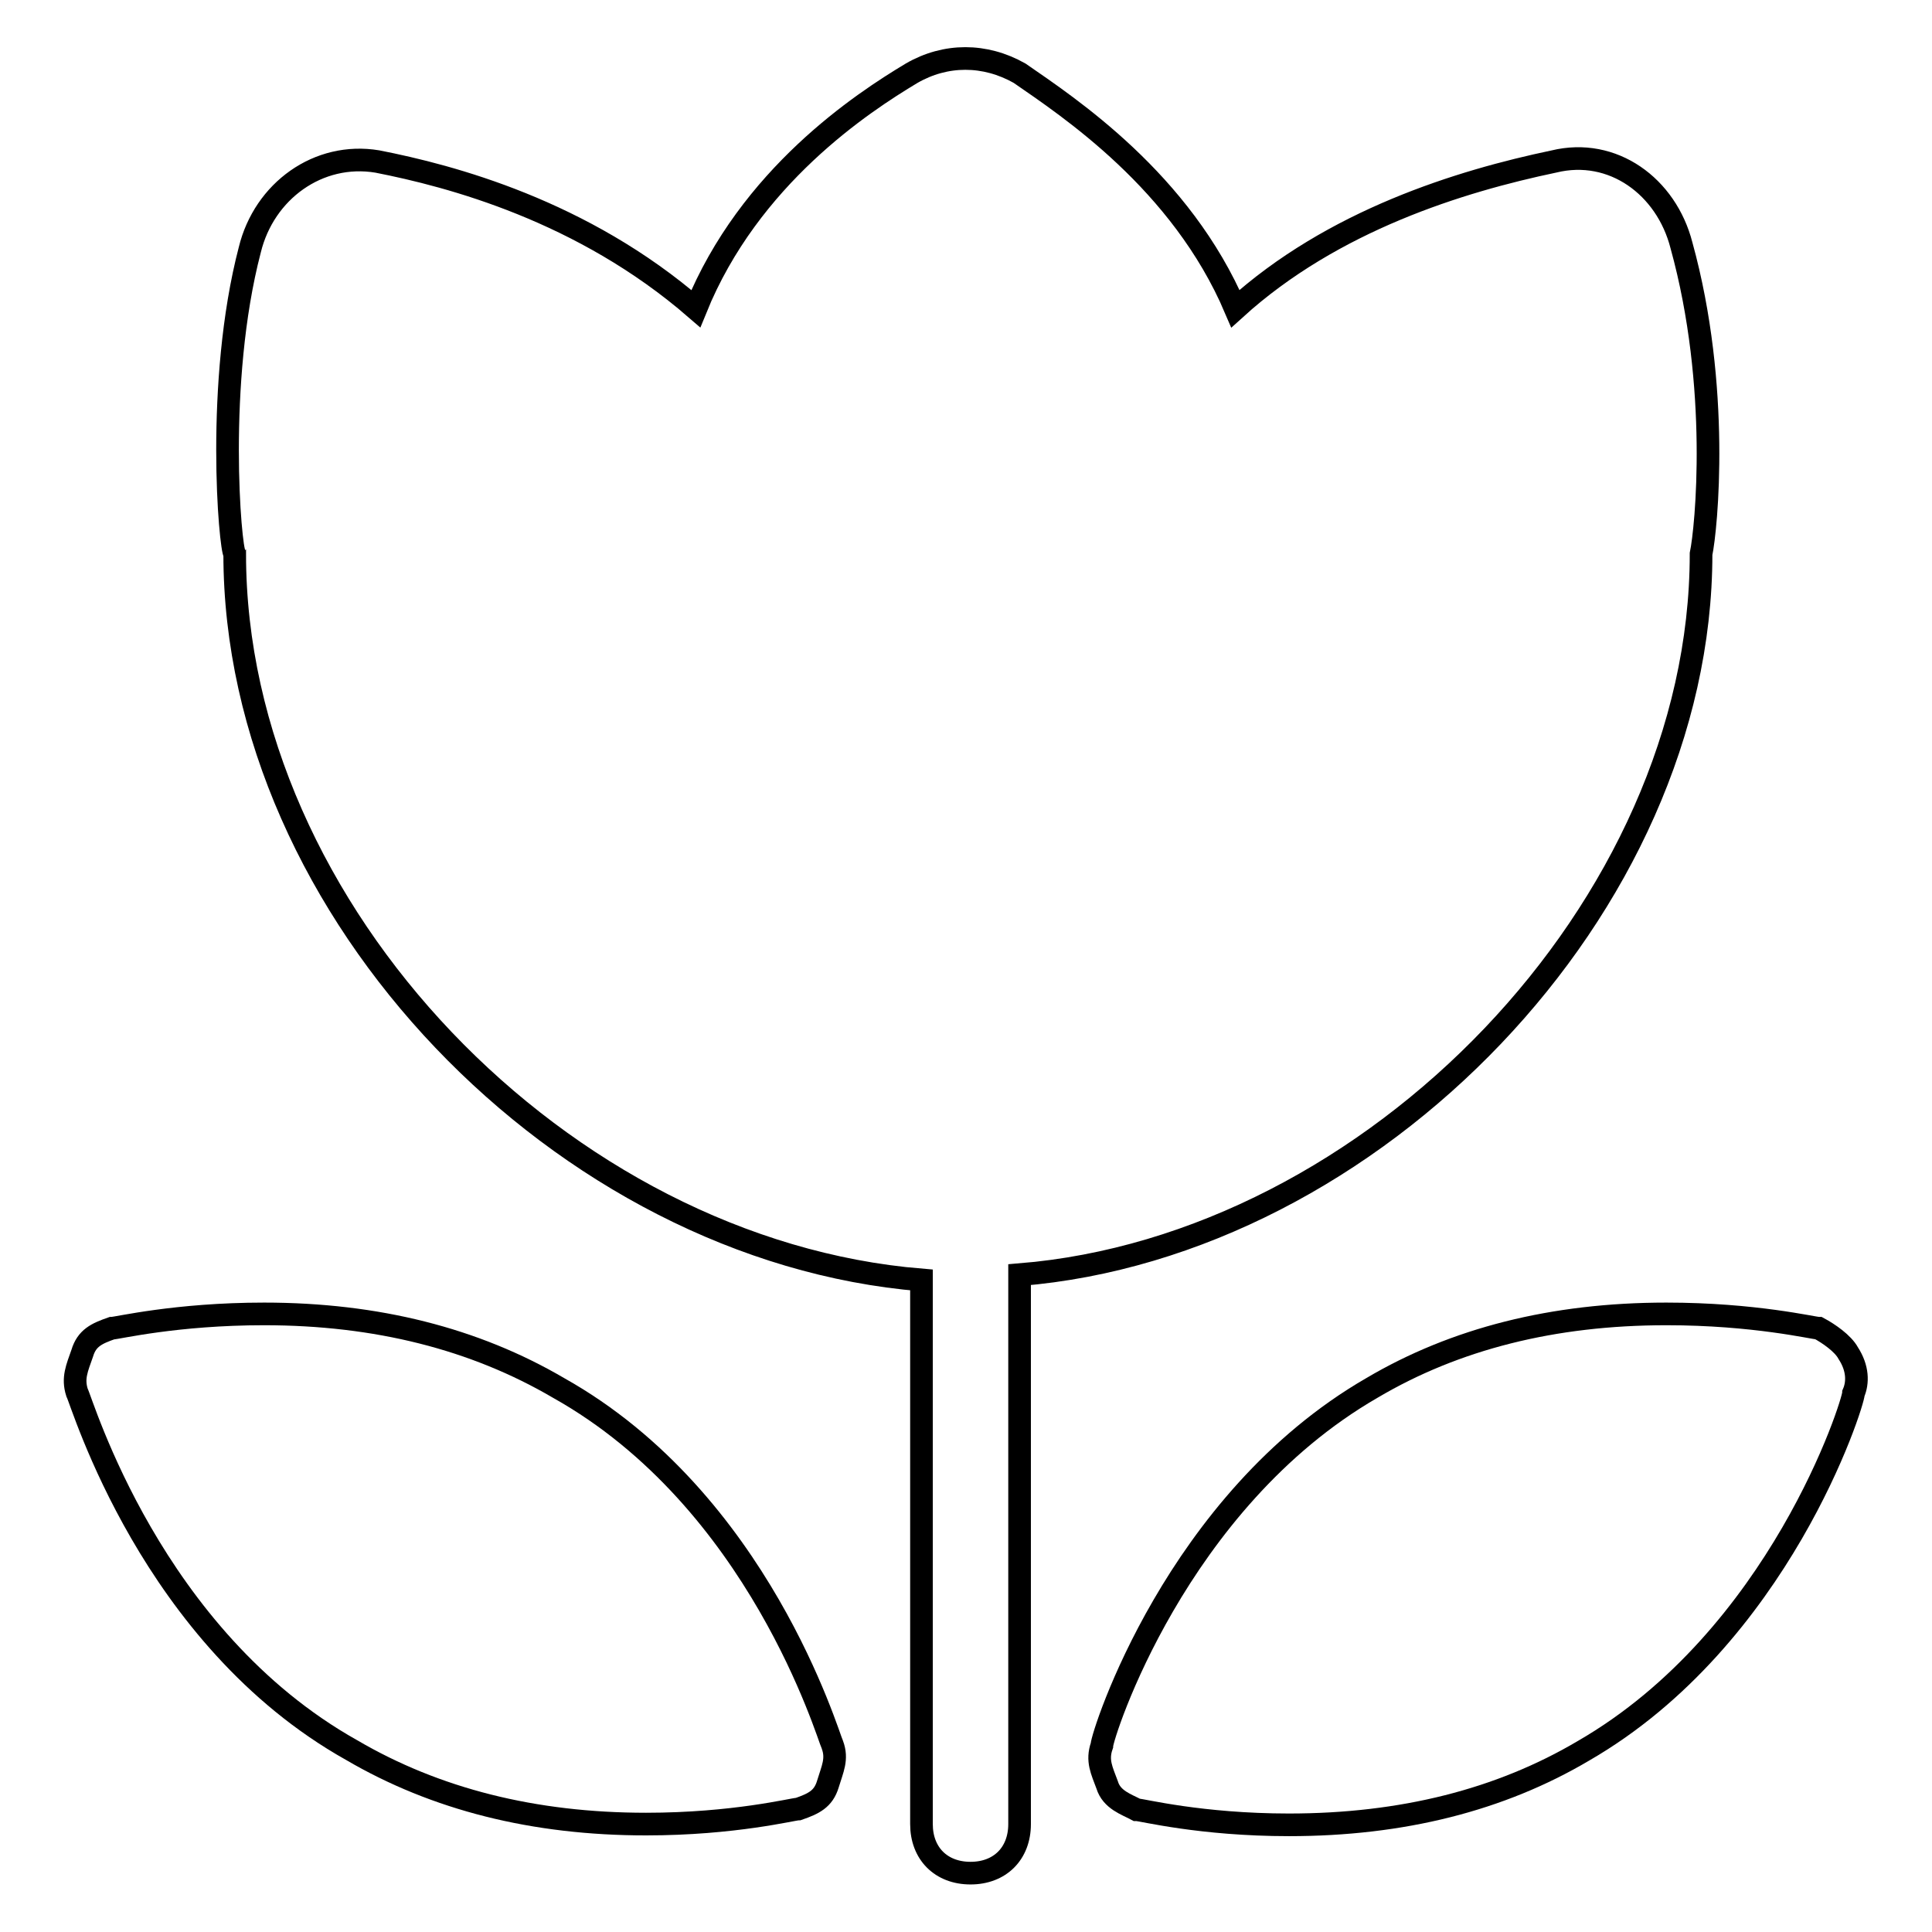 <?xml version="1.0" encoding="utf-8"?>
<!-- Svg Vector Icons : http://www.onlinewebfonts.com/icon -->
<!DOCTYPE svg PUBLIC "-//W3C//DTD SVG 1.1//EN" "http://www.w3.org/Graphics/SVG/1.1/DTD/svg11.dtd">
<svg version="1.1" xmlns="http://www.w3.org/2000/svg" xmlns:xlink="http://www.w3.org/1999/xlink" x="0px" y="0px" viewBox="0 0 256 256" enable-background="new 0 0 256 256" xml:space="preserve">
<g><g><path stroke-width="3" fill-opacity="0" stroke="#000000"  d="M74,183.9c-11.1-6.5-24.1-9.8-39-9.8c-11.7,0-19.5,1.9-20.2,1.9c-2,0.7-3.3,1.3-3.9,3.3c-0.7,2-1.3,3.3-0.7,5.2c0.7,1.3,9.8,32.5,36.4,47.4c11.1,6.5,24.1,9.8,39,9.8l0,0c11.7,0,19.5-2,20.2-2c2-0.7,3.3-1.3,3.9-3.3s1.3-3.3,0.6-5.2C109.7,230,100.6,198.8,74,183.9z"/><path stroke-width="3" fill-opacity="0" stroke="#000000"  d="M244.9,179.3c-0.7-1.3-2.6-2.6-3.9-3.3c-0.7,0-8.5-1.9-20.2-1.9c-15,0-28,3.3-39,9.8c-26,15-35.8,46.1-35.8,47.4c-0.7,2,0,3.3,0.7,5.2c0.6,2,2.6,2.6,3.9,3.3c0.7,0,8.5,2,20.2,2c15,0,28-3.3,39-9.8c26-15,35.8-46.1,35.8-47.4C246.2,183.2,246.2,181.3,244.9,179.3z"/><path stroke-width="3" fill-opacity="0" stroke="#000000"  d="M225.4,73.4c0.7-3.3,2.6-22.1-2.6-40.9c-2-7.8-9.1-13-16.9-11.1c-12.4,2.6-29.3,7.8-42.2,19.5c-7.2-16.9-22.1-26.7-28.6-31.2c-4.6-2.6-9.8-2.6-14.3,0c-6.5,3.9-21.5,13.7-28.6,31.2c-15-13-32.5-17.6-42.2-19.5c-7.8-1.3-15,3.9-16.9,11.7c-4.6,17.6-2.6,39.7-2,40.3c0,47.4,43.5,92.3,91,96.2v72.1c0,3.9,2.6,6.5,6.5,6.5c3.9,0,6.5-2.6,6.5-6.5v-72.8C181.9,165.1,225.4,120.2,225.4,73.4z"/></g></g>
</svg>